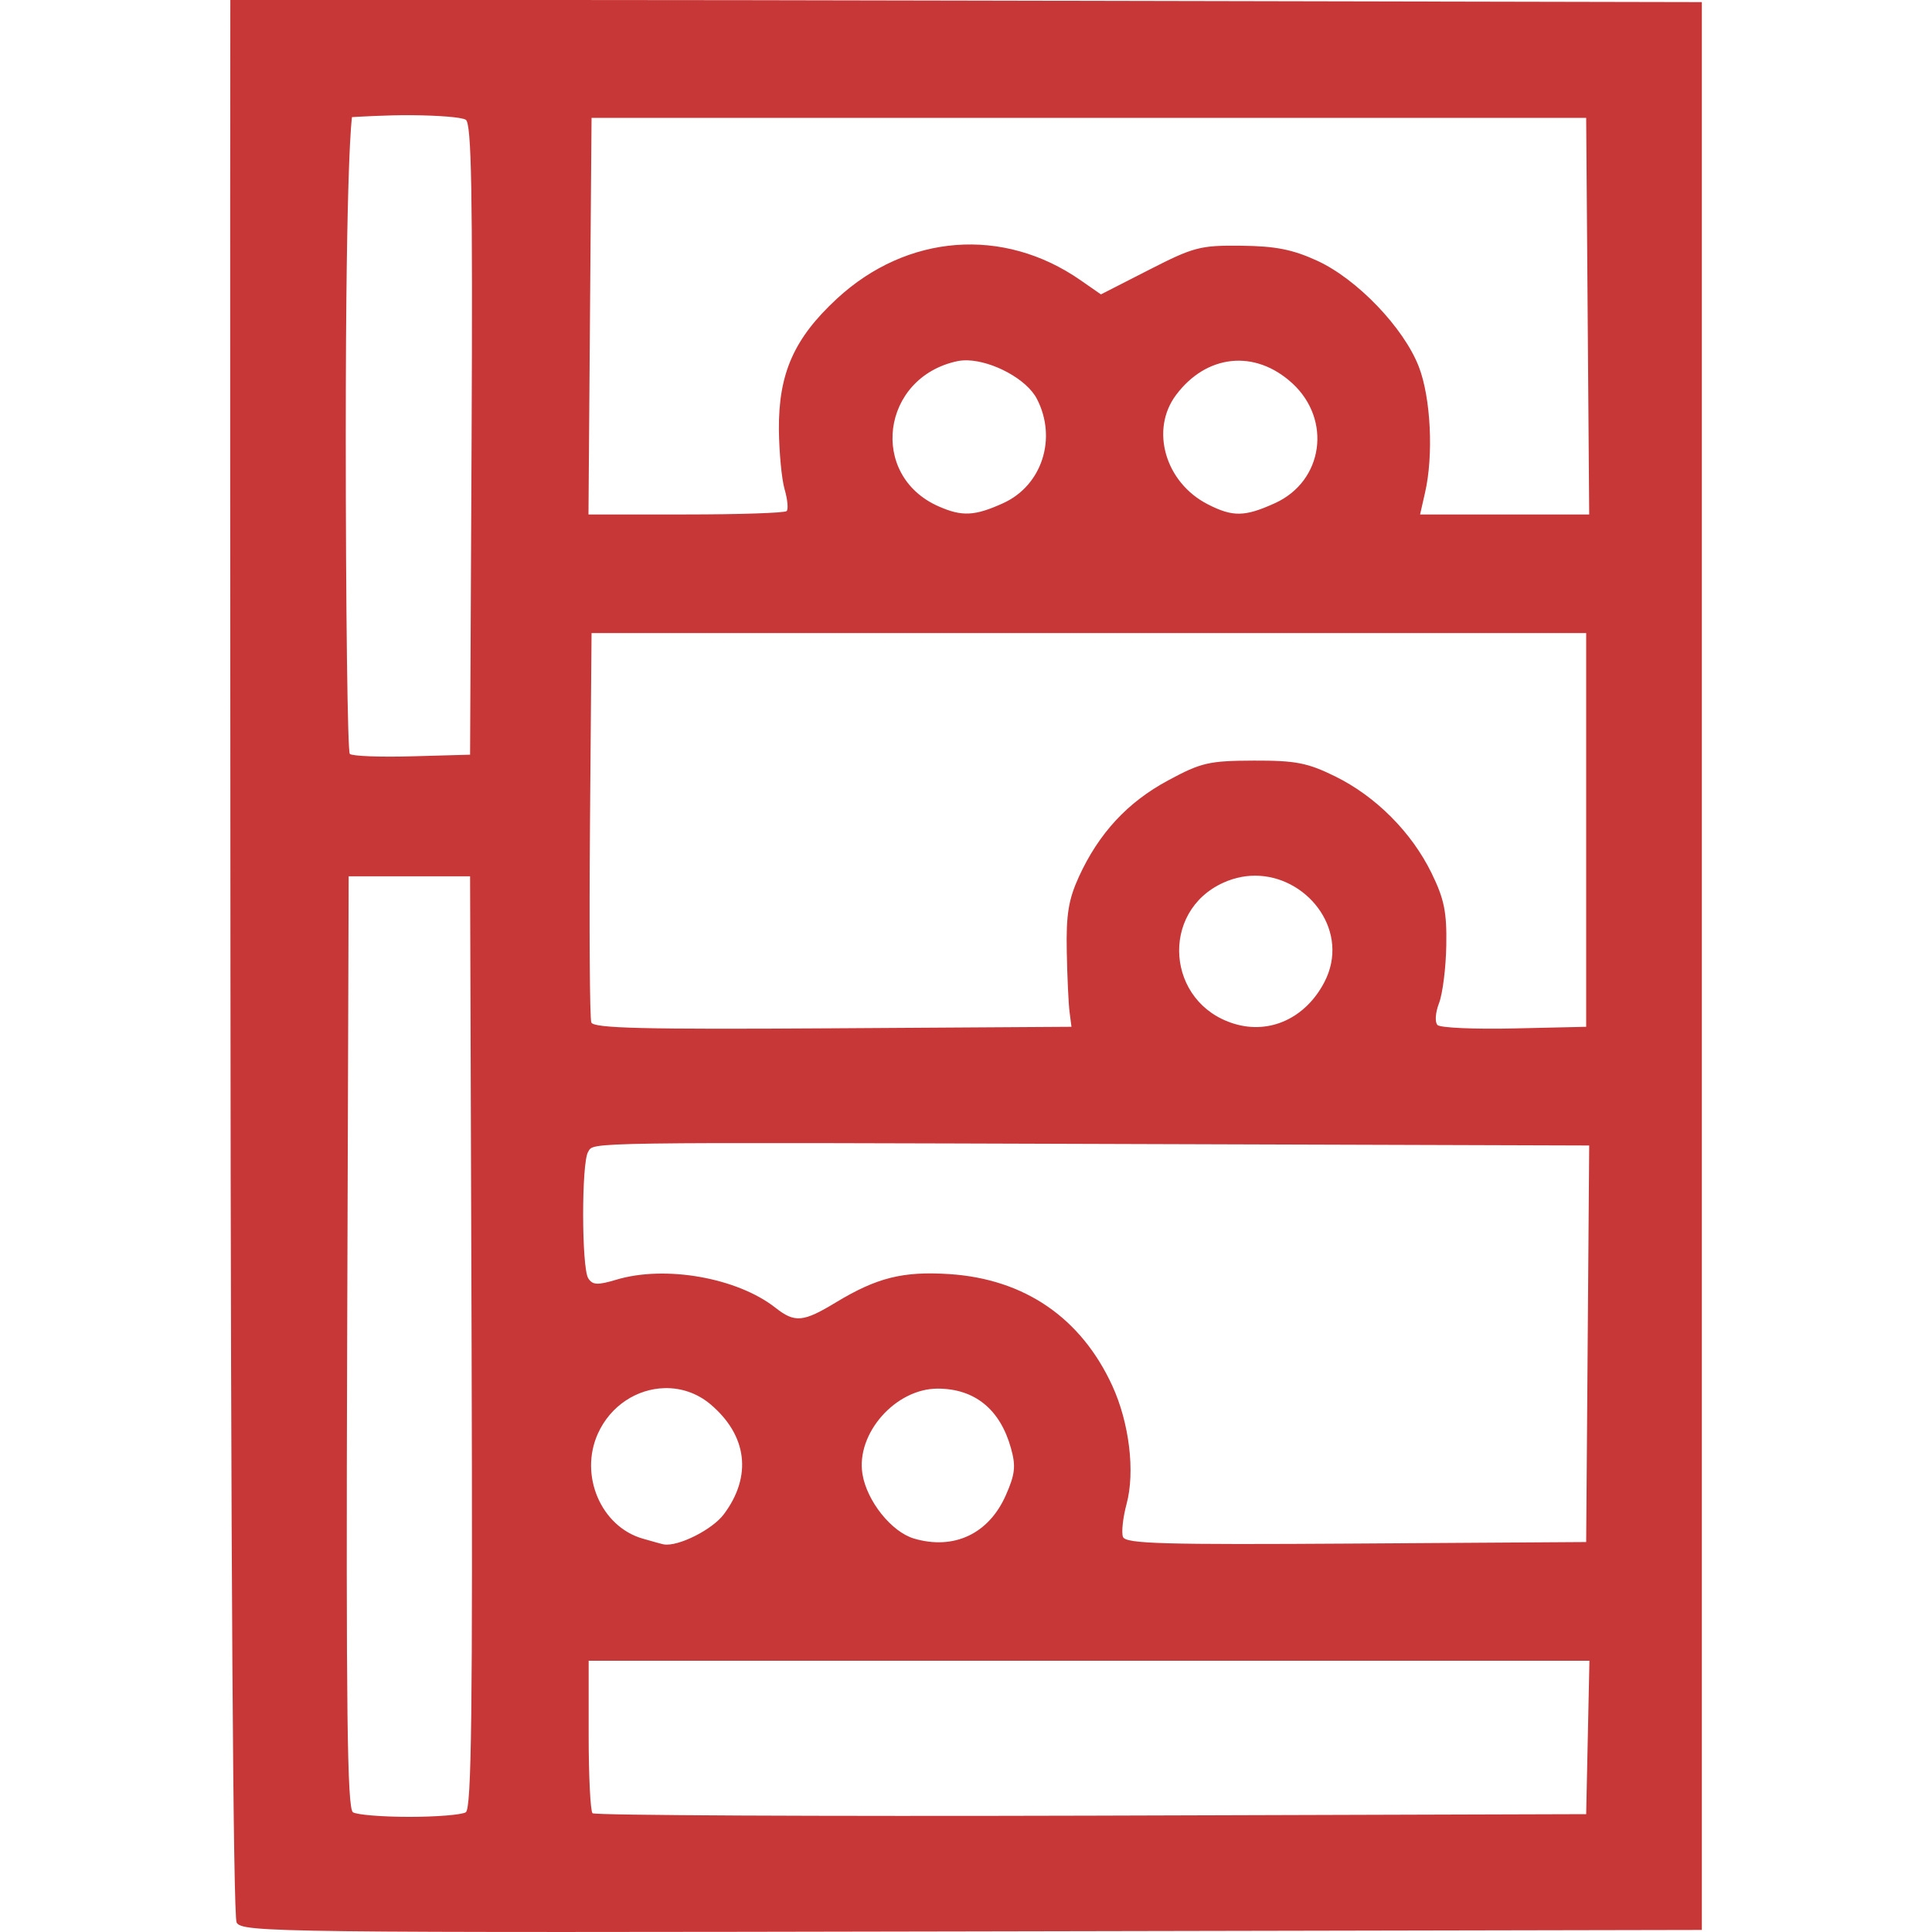 <svg xmlns="http://www.w3.org/2000/svg" version="1.1" xmlns:xlink="http://www.w3.org/1999/xlink" xmlns:svgjs="http://svgjs.dev/svgjs" width="32" height="32"><svg width="32" height="32" viewBox="0 0 32 32" fill="none" xmlns="http://www.w3.org/2000/svg">
<path d="M9.439 7.61383e-05C4.44 -5.10848e-05 3.798 1.95602e-05 3.815 1.95602e-05C3.815 1.95602e-05 3.808 3.422 3.817 15.995C3.823 25.746 3.862 31.737 3.919 31.843C4.006 32.007 4.582 32.013 16.099 31.99L28.188 31.966V16V0.035L16.119 0.01C13.28 0.004 11.105 0 9.439 7.61383e-05ZM6.827 1.908C7.241 1.912 7.645 1.939 7.715 1.984C7.81 2.044 7.83 3.168 7.811 7.28L7.786 12.5L6.823 12.527C6.294 12.542 5.831 12.524 5.794 12.487C5.757 12.45 5.727 10.08 5.727 7.22C5.727 2.567 5.83 1.94 5.83 1.94C5.83 1.94 6.413 1.903 6.827 1.908ZM9.798 1.952H18.035H26.272L26.297 5.236L26.322 8.521H24.922H23.521L23.603 8.161C23.746 7.54 23.699 6.59 23.501 6.076C23.252 5.43 22.479 4.623 21.818 4.319C21.41 4.132 21.127 4.076 20.56 4.07C19.88 4.062 19.771 4.091 19.032 4.469L18.235 4.876L17.894 4.639C16.616 3.752 15.023 3.874 13.861 4.948C13.152 5.604 12.894 6.185 12.901 7.117C12.905 7.493 12.947 7.939 12.996 8.106C13.044 8.273 13.06 8.435 13.029 8.465C12.999 8.496 12.248 8.521 11.361 8.521H9.747L9.772 5.236L9.798 1.952ZM16.024 5.968C16.44 5.98 17.006 6.279 17.175 6.608C17.512 7.26 17.259 8.042 16.616 8.334C16.145 8.548 15.935 8.559 15.544 8.386C14.385 7.874 14.596 6.25 15.857 5.982C15.909 5.971 15.965 5.967 16.024 5.968ZM20.4 5.98C20.741 5.945 21.096 6.066 21.404 6.348C22.064 6.954 21.917 7.971 21.117 8.334C20.618 8.561 20.42 8.565 20.005 8.353C19.301 7.994 19.047 7.122 19.477 6.545C19.73 6.205 20.058 6.015 20.4 5.98ZM9.798 10.486H18.035H26.272V13.747V17.007L25.083 17.034C24.428 17.049 23.856 17.024 23.81 16.978C23.763 16.931 23.774 16.773 23.835 16.615C23.894 16.462 23.949 16.032 23.955 15.661C23.965 15.107 23.921 14.891 23.711 14.461C23.381 13.786 22.788 13.19 22.114 12.859C21.656 12.634 21.461 12.596 20.765 12.598C20.023 12.601 19.896 12.63 19.344 12.928C18.675 13.288 18.2 13.802 17.87 14.521C17.698 14.899 17.657 15.146 17.669 15.76C17.677 16.182 17.698 16.635 17.716 16.767L17.747 17.007L13.794 17.032C10.67 17.052 9.83 17.032 9.794 16.935C9.768 16.869 9.758 15.39 9.772 13.65L9.798 10.486ZM20.859 14.506C21.694 14.554 22.363 15.445 21.937 16.265C21.628 16.861 21.034 17.137 20.443 16.957C19.318 16.616 19.203 15.098 20.265 14.619C20.464 14.529 20.666 14.495 20.859 14.506ZM5.775 14.514H6.78H7.786L7.811 22.227C7.83 28.334 7.81 29.956 7.715 30.017C7.649 30.059 7.228 30.093 6.78 30.093C6.333 30.093 5.912 30.059 5.846 30.017C5.751 29.956 5.731 28.334 5.75 22.227L5.775 14.514ZM10.824 18.941C11.916 18.925 14.161 18.934 18.826 18.949L26.322 18.973L26.297 22.257L26.272 25.541L22.462 25.566C19.259 25.587 18.644 25.57 18.6 25.456C18.572 25.382 18.599 25.136 18.66 24.909C18.803 24.376 18.705 23.567 18.423 22.952C17.905 21.826 16.969 21.185 15.725 21.103C14.956 21.053 14.524 21.161 13.843 21.573C13.304 21.9 13.164 21.912 12.846 21.662C12.213 21.163 11.019 20.952 10.208 21.196C9.896 21.289 9.815 21.285 9.743 21.172C9.632 20.995 9.63 19.255 9.741 19.079C9.793 18.997 9.732 18.957 10.824 18.941ZM11.002 22.992C11.27 22.984 11.541 23.069 11.767 23.259C12.378 23.775 12.461 24.452 11.988 25.082C11.797 25.337 11.232 25.62 10.995 25.58C10.969 25.576 10.81 25.532 10.644 25.484C9.954 25.284 9.592 24.436 9.902 23.747C10.114 23.276 10.555 23.005 11.002 22.992ZM15.53 23C16.143 23 16.564 23.341 16.744 23.984C16.828 24.283 16.814 24.417 16.659 24.767C16.377 25.405 15.801 25.677 15.141 25.484C14.767 25.375 14.357 24.862 14.285 24.414C14.176 23.744 14.832 23 15.53 23ZM9.75 27.507H18.038H26.326L26.299 28.777L26.272 30.048L18.075 30.073C13.567 30.086 9.849 30.068 9.814 30.033C9.779 29.997 9.75 29.414 9.75 28.738V27.507Z" fill="#C83737"></path>
</svg><style>@media (prefers-color-scheme: light) { :root { filter: none; } }
@media (prefers-color-scheme: dark) { :root { filter: none; } }
</style></svg>